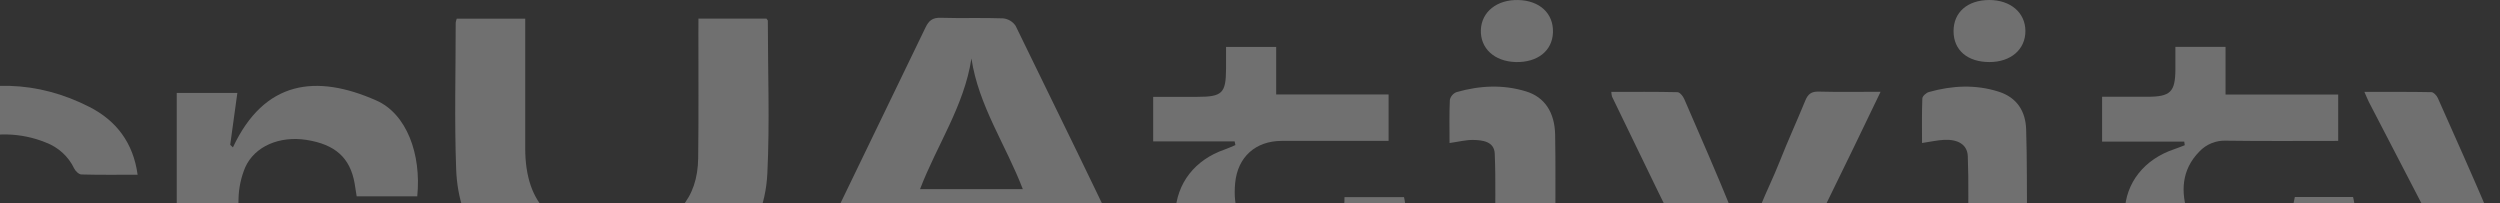 <svg width="800" height="65" viewBox="0 0 800 65" fill="none" xmlns="http://www.w3.org/2000/svg">
<rect x="0" y="0" width="800" height="65" fill="#333333" stroke="none"/>
<g opacity="0.3">
<path d="M223.503 5.947H245.269C245.46 6.252 245.707 6.46 245.707 6.64C245.707 22.9 246.334 39.216 245.558 55.42C244.564 76.414 230.358 89.854 207.625 92.695C196.051 94.137 184.575 93.811 173.346 90.373C156.615 85.244 146.656 72.595 145.972 54.173C145.394 38.557 145.824 22.907 145.824 7.271C145.888 6.831 145.999 6.398 146.155 5.981H168.07V10.001C168.07 22.477 168.07 34.953 168.07 47.429C168.07 65.72 177.564 74.799 196.284 74.404C198.722 74.361 201.154 74.129 203.556 73.711C216.252 71.486 223.263 63.467 223.418 50.617C223.587 37.254 223.474 23.884 223.488 10.521L223.503 5.947Z" fill="white"/>
<path d="M365.296 91.988C357.904 91.988 351.105 92.099 344.32 91.884C343.177 91.884 341.639 90.657 341.047 89.59C339.428 86.588 337.989 83.497 336.737 80.33C335.961 78.466 334.868 77.697 332.71 77.71C318.088 77.8 303.467 77.71 288.845 77.856C287.589 77.856 285.847 79.055 285.198 80.178C283.442 83.234 282.278 86.617 280.6 89.722C280.063 90.713 278.667 91.864 277.637 91.891C270.725 92.085 263.805 91.995 256.082 91.995C258.247 87.379 260.159 83.2 262.162 79.069C273.499 55.656 284.829 32.238 296.152 8.816C297.217 6.612 298.374 5.607 301.019 5.69C307.677 5.905 314.357 5.628 321.022 5.877C321.825 5.962 322.598 6.221 323.287 6.636C323.975 7.051 324.56 7.611 325 8.276C338.228 35.274 351.357 62.305 364.387 89.368C364.735 90.226 365.039 91.1 365.296 91.988ZM310.858 18.707C308.552 33.893 299.806 46.431 294.41 60.528H327.3C321.883 46.368 313.151 33.893 310.858 18.707Z" fill="white"/>
<path d="M761.385 99.911C768.093 101.941 774.152 102.628 780.183 100.403C781.744 99.844 783.205 99.046 784.513 98.039C789.19 94.366 789.451 93.111 786.735 87.941C777.185 69.532 767.635 51.126 758.084 32.721C757.64 31.862 757.295 30.947 756.61 29.408C764.094 29.408 771.07 29.353 778.046 29.492C778.751 29.492 779.745 30.566 780.098 31.356C785.741 44.04 791.426 56.717 796.85 69.477C798.091 72.401 798.409 75.714 800.257 79.596C800.487 79.031 800.653 78.443 800.75 77.842C801.174 69.393 805.356 62.192 808.657 54.707C811.958 47.221 815.478 39.77 818.786 32.257C819.717 30.143 820.902 29.214 823.385 29.284C829.655 29.471 835.933 29.346 843 29.346C841.194 32.929 839.657 36.034 838.063 39.112C828.188 58.331 818.384 77.614 808.319 96.743C800.56 111.465 788.407 118.985 771.176 117.897C761.907 117.307 761.378 116.898 761.378 107.923L761.385 99.911Z" fill="white"/>
<path d="M748.224 45.086C735.944 45.086 724.151 45.19 712.35 45.017C710.756 44.95 709.166 45.225 707.69 45.824C706.215 46.422 704.891 47.33 703.809 48.483C697.997 54.381 697.82 61.499 700.162 68.582C702.32 75.132 708.245 76.83 714.628 77.163C715.651 77.212 716.681 77.205 717.704 77.163C728.326 76.844 732.466 73.379 734.35 63.038H752.978C755.609 72.907 748.534 85.64 737.573 89.722C723.255 95.045 708.654 94.948 694.329 89.722C684.638 86.18 679.594 78.016 679.912 67.82C680.201 58.47 686.147 50.957 695.81 47.72C696.932 47.346 698.018 46.888 699.125 46.466L698.956 45.308H672.668V30.961C677.5 30.961 682.31 30.961 687.127 30.961C694.583 30.961 696.099 29.443 696.127 22.096C696.127 19.844 696.127 17.584 696.127 14.999H712.174V30.247H748.224V45.086Z" fill="white"/>
<path d="M430.237 63.086H449.281C451.665 73.004 445.148 85.335 434.561 89.479C419.784 95.267 404.661 95.156 389.892 89.403C385.609 87.735 381.97 84.784 379.492 80.967C377.015 77.151 375.823 72.665 376.088 68.146C376.547 58.588 382.359 51.137 391.867 47.852C393.044 47.45 394.18 46.902 395.33 46.424C395.245 46.029 395.16 45.641 395.083 45.246H369.014V30.989C373.725 30.989 378.409 30.989 383.12 30.989C391.133 30.989 392.29 29.838 392.332 22.069C392.332 19.823 392.332 17.577 392.332 15.013H408.379V30.219H444.351V45.086H410.163C401.784 45.086 396.056 50.222 395.252 58.56C393.75 74.501 404.231 79.055 418.944 76.664C426.365 75.479 430.357 70.849 430.237 63.086Z" fill="white"/>
<path d="M44.057 65.505C42.682 75.499 37.491 82.583 29.168 86.846C11.739 95.773 -6.346 96.119 -24.163 88.072C-36.041 82.708 -42.226 73.011 -41.994 59.988C-41.754 46.729 -34.722 37.414 -22.646 32.444C-5.471 25.368 11.915 25.7 28.618 34.218C37.223 38.606 42.647 45.696 44.036 55.913C37.815 55.913 31.94 55.989 26.071 55.829C25.253 55.829 24.139 54.755 23.737 53.916C21.919 50.09 18.659 47.108 14.645 45.599C6.736 42.378 -2.111 42.168 -10.169 45.01C-18.132 47.741 -22.251 53.327 -22.357 60.307C-22.477 67.55 -18.471 73.261 -10.423 76.165C-1.662 79.332 7.274 79.194 15.724 75.16C18.468 73.85 21.367 71.542 22.657 68.922C24.266 65.741 26.184 65.283 29.245 65.394C33.971 65.63 38.711 65.505 44.057 65.505Z" fill="white"/>
<path d="M601.789 29.367C598.714 35.743 595.949 41.51 593.156 47.269C586.582 60.799 579.895 74.3 573.491 87.885C571.974 91.101 570.098 92.252 566.515 92.078C560.372 91.773 554.193 92.078 548.035 91.912C546.9 91.912 545.214 91.129 544.763 90.235C535.038 70.504 525.399 50.73 515.844 30.912C515.715 30.418 515.642 29.911 515.625 29.401C522.77 29.401 529.732 29.332 536.785 29.498C537.54 29.498 538.563 30.774 538.95 31.668C544.128 43.61 549.354 55.524 554.249 67.577C556.013 71.93 556.93 76.588 558.298 81.377C558.658 81.079 559.285 80.822 559.321 80.497C560.435 70.1 565.76 61.173 569.492 51.691C572.08 45.114 575.036 38.682 577.716 32.132C578.541 30.122 579.641 29.242 581.99 29.311C588.338 29.484 594.707 29.367 601.789 29.367Z" fill="white"/>
<path d="M133.522 62.816H114.132C113.9 61.333 113.709 59.974 113.469 58.623C112.023 50.472 107.255 46.202 98.029 44.761C89.523 43.45 81.56 46.736 78.485 53.514C77.119 56.759 76.387 60.227 76.326 63.738C76.023 72.055 76.235 80.372 76.213 88.689C76.213 89.66 76.094 90.637 76.016 91.753H56.556V29.734H75.952C75.184 35.279 74.422 40.824 73.667 46.334L74.535 47.159C84.572 25.721 101.196 23.635 120.438 32.16C130.101 36.422 134.876 49.286 133.522 62.816Z" fill="white"/>
<path d="M463.853 45.765C463.853 40.997 463.74 36.471 463.952 31.959C464.073 31.409 464.329 30.896 464.698 30.464C465.067 30.033 465.537 29.697 466.068 29.485C473.474 27.37 480.964 26.962 488.427 29.277C494.217 31.079 497.511 35.854 497.645 43.139C497.815 52.468 497.709 61.804 497.723 71.133C497.723 72.519 497.723 73.857 497.723 75.721H517.324V91.732H456.052V75.992H478.432C478.432 66.704 478.679 57.922 478.319 49.169C478.157 45.287 474.454 44.816 471.315 44.781C469.072 44.754 466.787 45.356 463.853 45.765Z" fill="white"/>
<path d="M668.252 91.787H607.1V76.005H629.797C629.797 66.995 630.023 58.484 629.692 49.972C629.543 46.278 626.567 44.539 622.102 44.753C619.986 44.857 617.814 45.356 615.049 45.758C615.049 40.969 614.957 36.242 615.148 31.522C615.148 30.774 616.403 29.665 617.264 29.443C624.684 27.363 632.174 26.968 639.609 29.346C645.484 31.224 648.193 35.674 648.369 41.413C648.672 51.227 648.58 61.062 648.651 70.883C648.651 72.367 648.651 73.85 648.651 75.818H668.21L668.252 91.787Z" fill="white"/>
<path d="M485.041 19.857C478.185 19.663 473.643 15.463 473.876 9.537C474.101 3.771 479.046 -0.166 485.866 0.007C492.687 0.18 497.152 4.283 496.947 10.369C496.771 16.253 492.003 20.031 485.041 19.857Z" fill="white"/>
<path d="M636.633 19.857C629.579 19.857 625.15 16.059 625.136 9.995C625.122 3.93 629.565 0.035 636.548 0C643.369 0 648.109 4.027 648.13 9.911C648.151 15.796 643.496 19.857 636.633 19.857Z" fill="white"/>
</g>
</svg>
